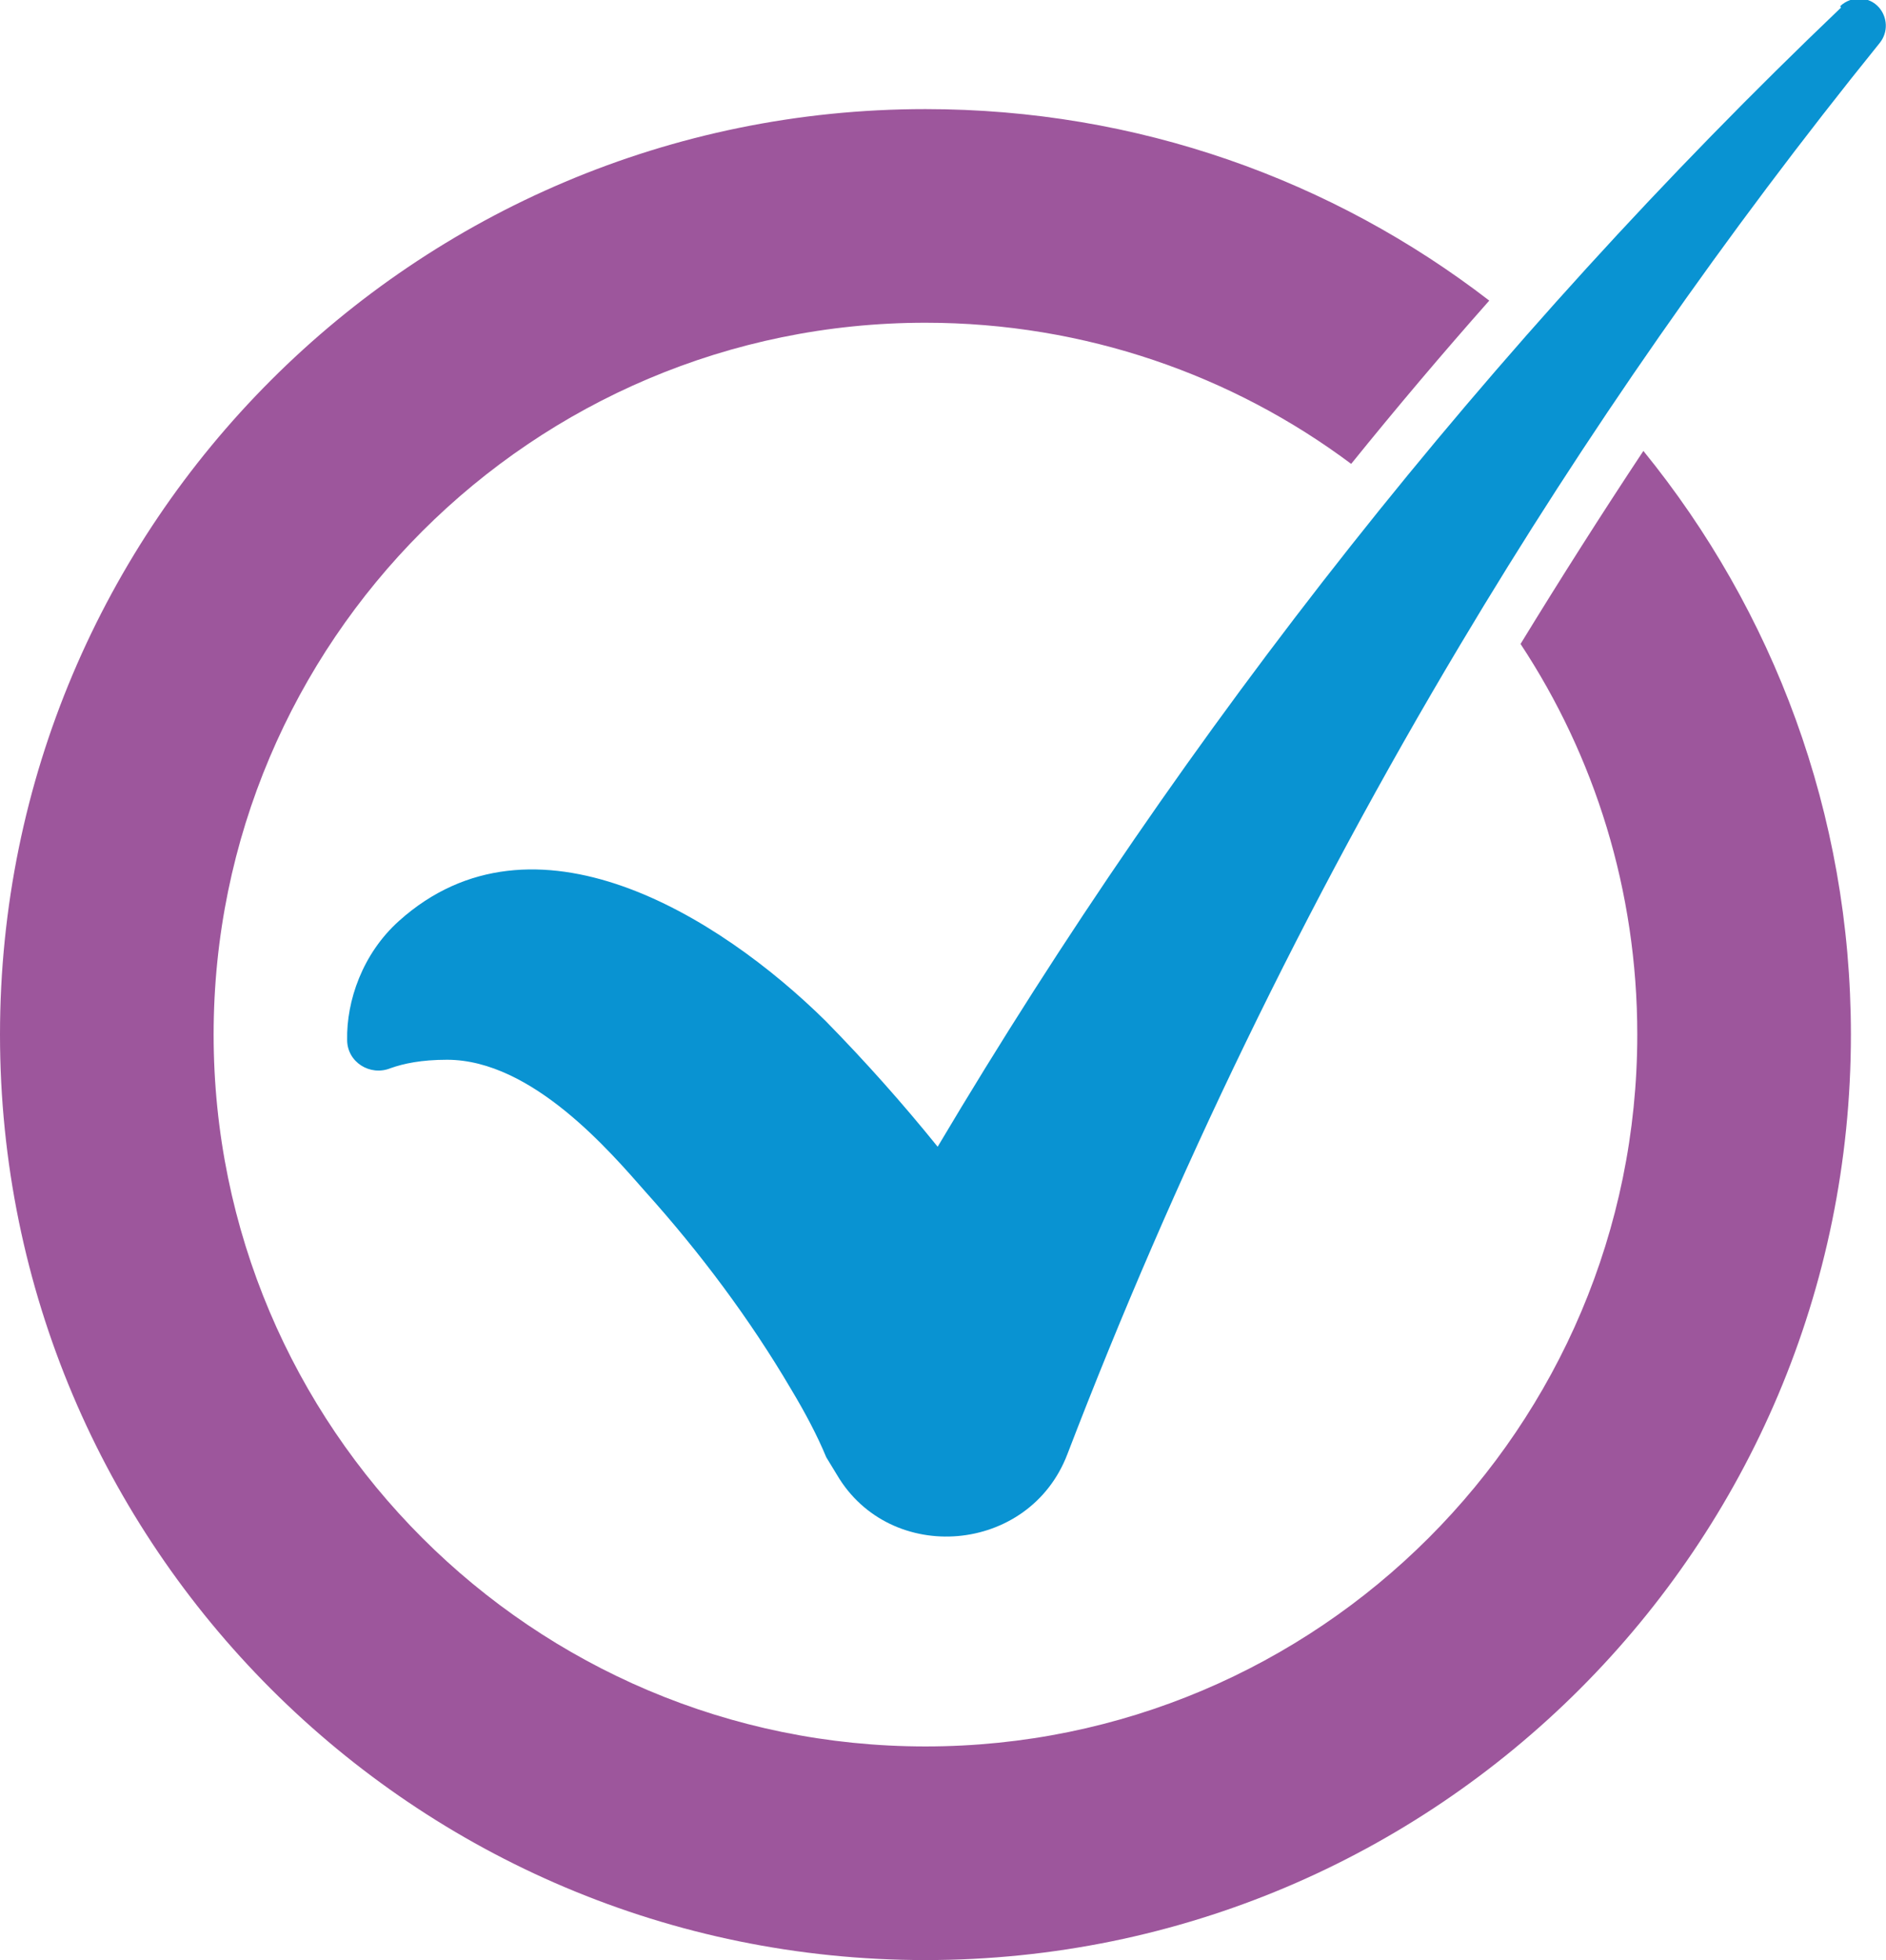<?xml version="1.0" encoding="UTF-8"?>
<svg id="Layer_2" data-name="Layer 2" xmlns="http://www.w3.org/2000/svg" viewBox="0 0 24.72 25.69">
  <defs>
    <style>
      .cls-1 {
        fill: #9d569c;
      }

      .cls-2 {
        fill: #0993d2;
      }
    </style>
  </defs>
  <g id="Layer_1-2" data-name="Layer 1">
    <g>
      <path class="cls-2" d="M24.13.1c-4.61,4.4-8.58,9.44-11.84,14.93-.46-.57-.95-1.12-1.47-1.65-1.4-1.38-3.83-2.89-5.59-1.31-.48.43-.69,1.05-.68,1.56,0,.29.3.48.57.37.17-.06.4-.11.74-.11,1.12,0,2.15,1.22,2.6,1.73.71.79,1.37,1.67,1.91,2.59.18.3.34.6.46.89,0,0,.14.23.14.23.7,1.19,2.52,1.04,3.02-.27,1.4-3.65,3.12-7.21,5.15-10.61,1.64-2.75,3.48-5.39,5.5-7.89.11-.14.1-.33-.01-.46h0c-.13-.15-.36-.16-.51-.02Z"/>
      <path class="cls-1" d="M21.54,5.91c-.55.83-1.09,1.68-1.61,2.53.97,1.47,1.53,3.23,1.53,5.12,0,5.15-4.18,9.33-9.33,9.33S2.8,18.71,2.8,13.56,6.98,4.23,12.13,4.23c2.09,0,4.03.69,5.58,1.85.59-.73,1.19-1.44,1.81-2.14-2.05-1.58-4.61-2.51-7.39-2.51C5.43,1.43,0,6.86,0,13.56s5.43,12.13,12.13,12.13,12.13-5.43,12.13-12.13c0-2.9-1.02-5.56-2.72-7.65Z"/>
    </g>
  </g>
</svg>